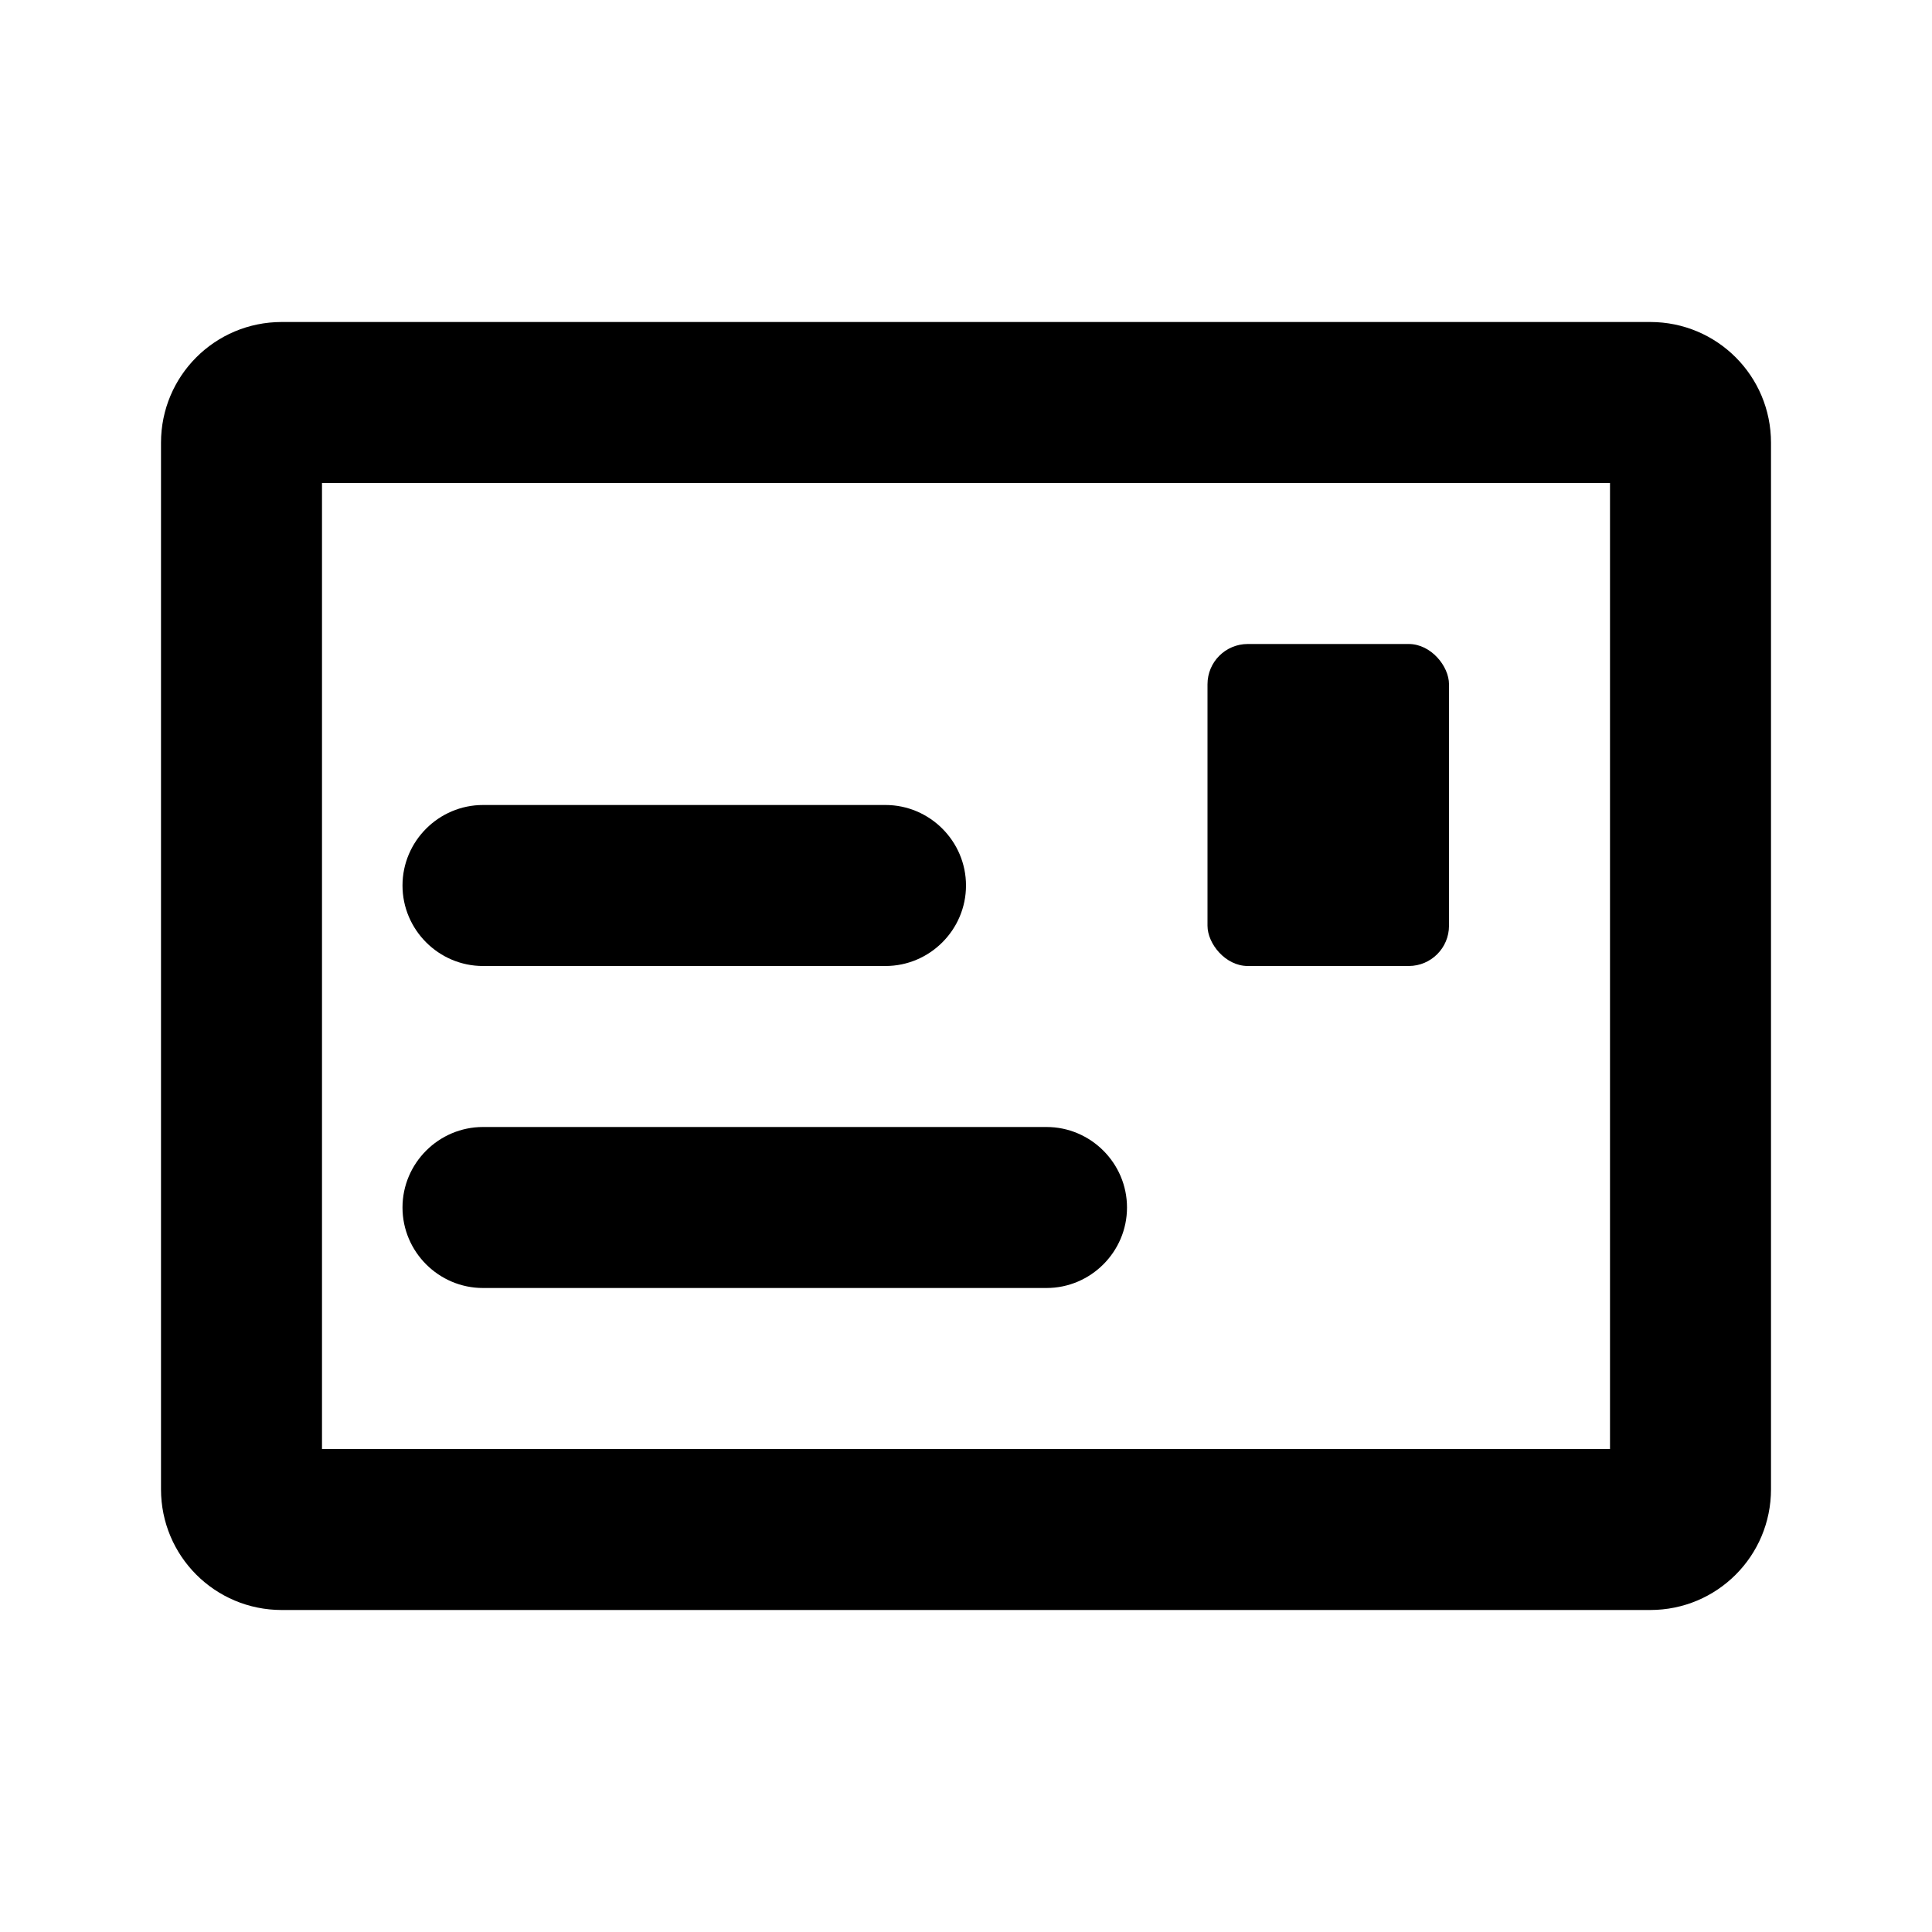 <?xml version="1.0" encoding="UTF-8"?><svg id="Icons" xmlns="http://www.w3.org/2000/svg" viewBox="0 0 24 24"><path d="M6,12h5c.55,0,1-.45,1-1s-.45-1-1-1H6c-.55,0-1,.45-1,1s.45,1,1,1Z"/><path d="M6,16h7c.55,0,1-.45,1-1s-.45-1-1-1H6c-.55,0-1,.45-1,1s.45,1,1,1Z"/><path d="M20.5,4H3.5c-.83,0-1.5,.67-1.5,1.5v13c0,.83,.67,1.5,1.5,1.5H20.5c.83,0,1.5-.67,1.5-1.5V5.5c0-.83-.67-1.5-1.5-1.5Zm-.5,14H4V6H20v12Z"/><rect x="15" y="8" width="3" height="4" rx=".5" ry=".5"/></svg>